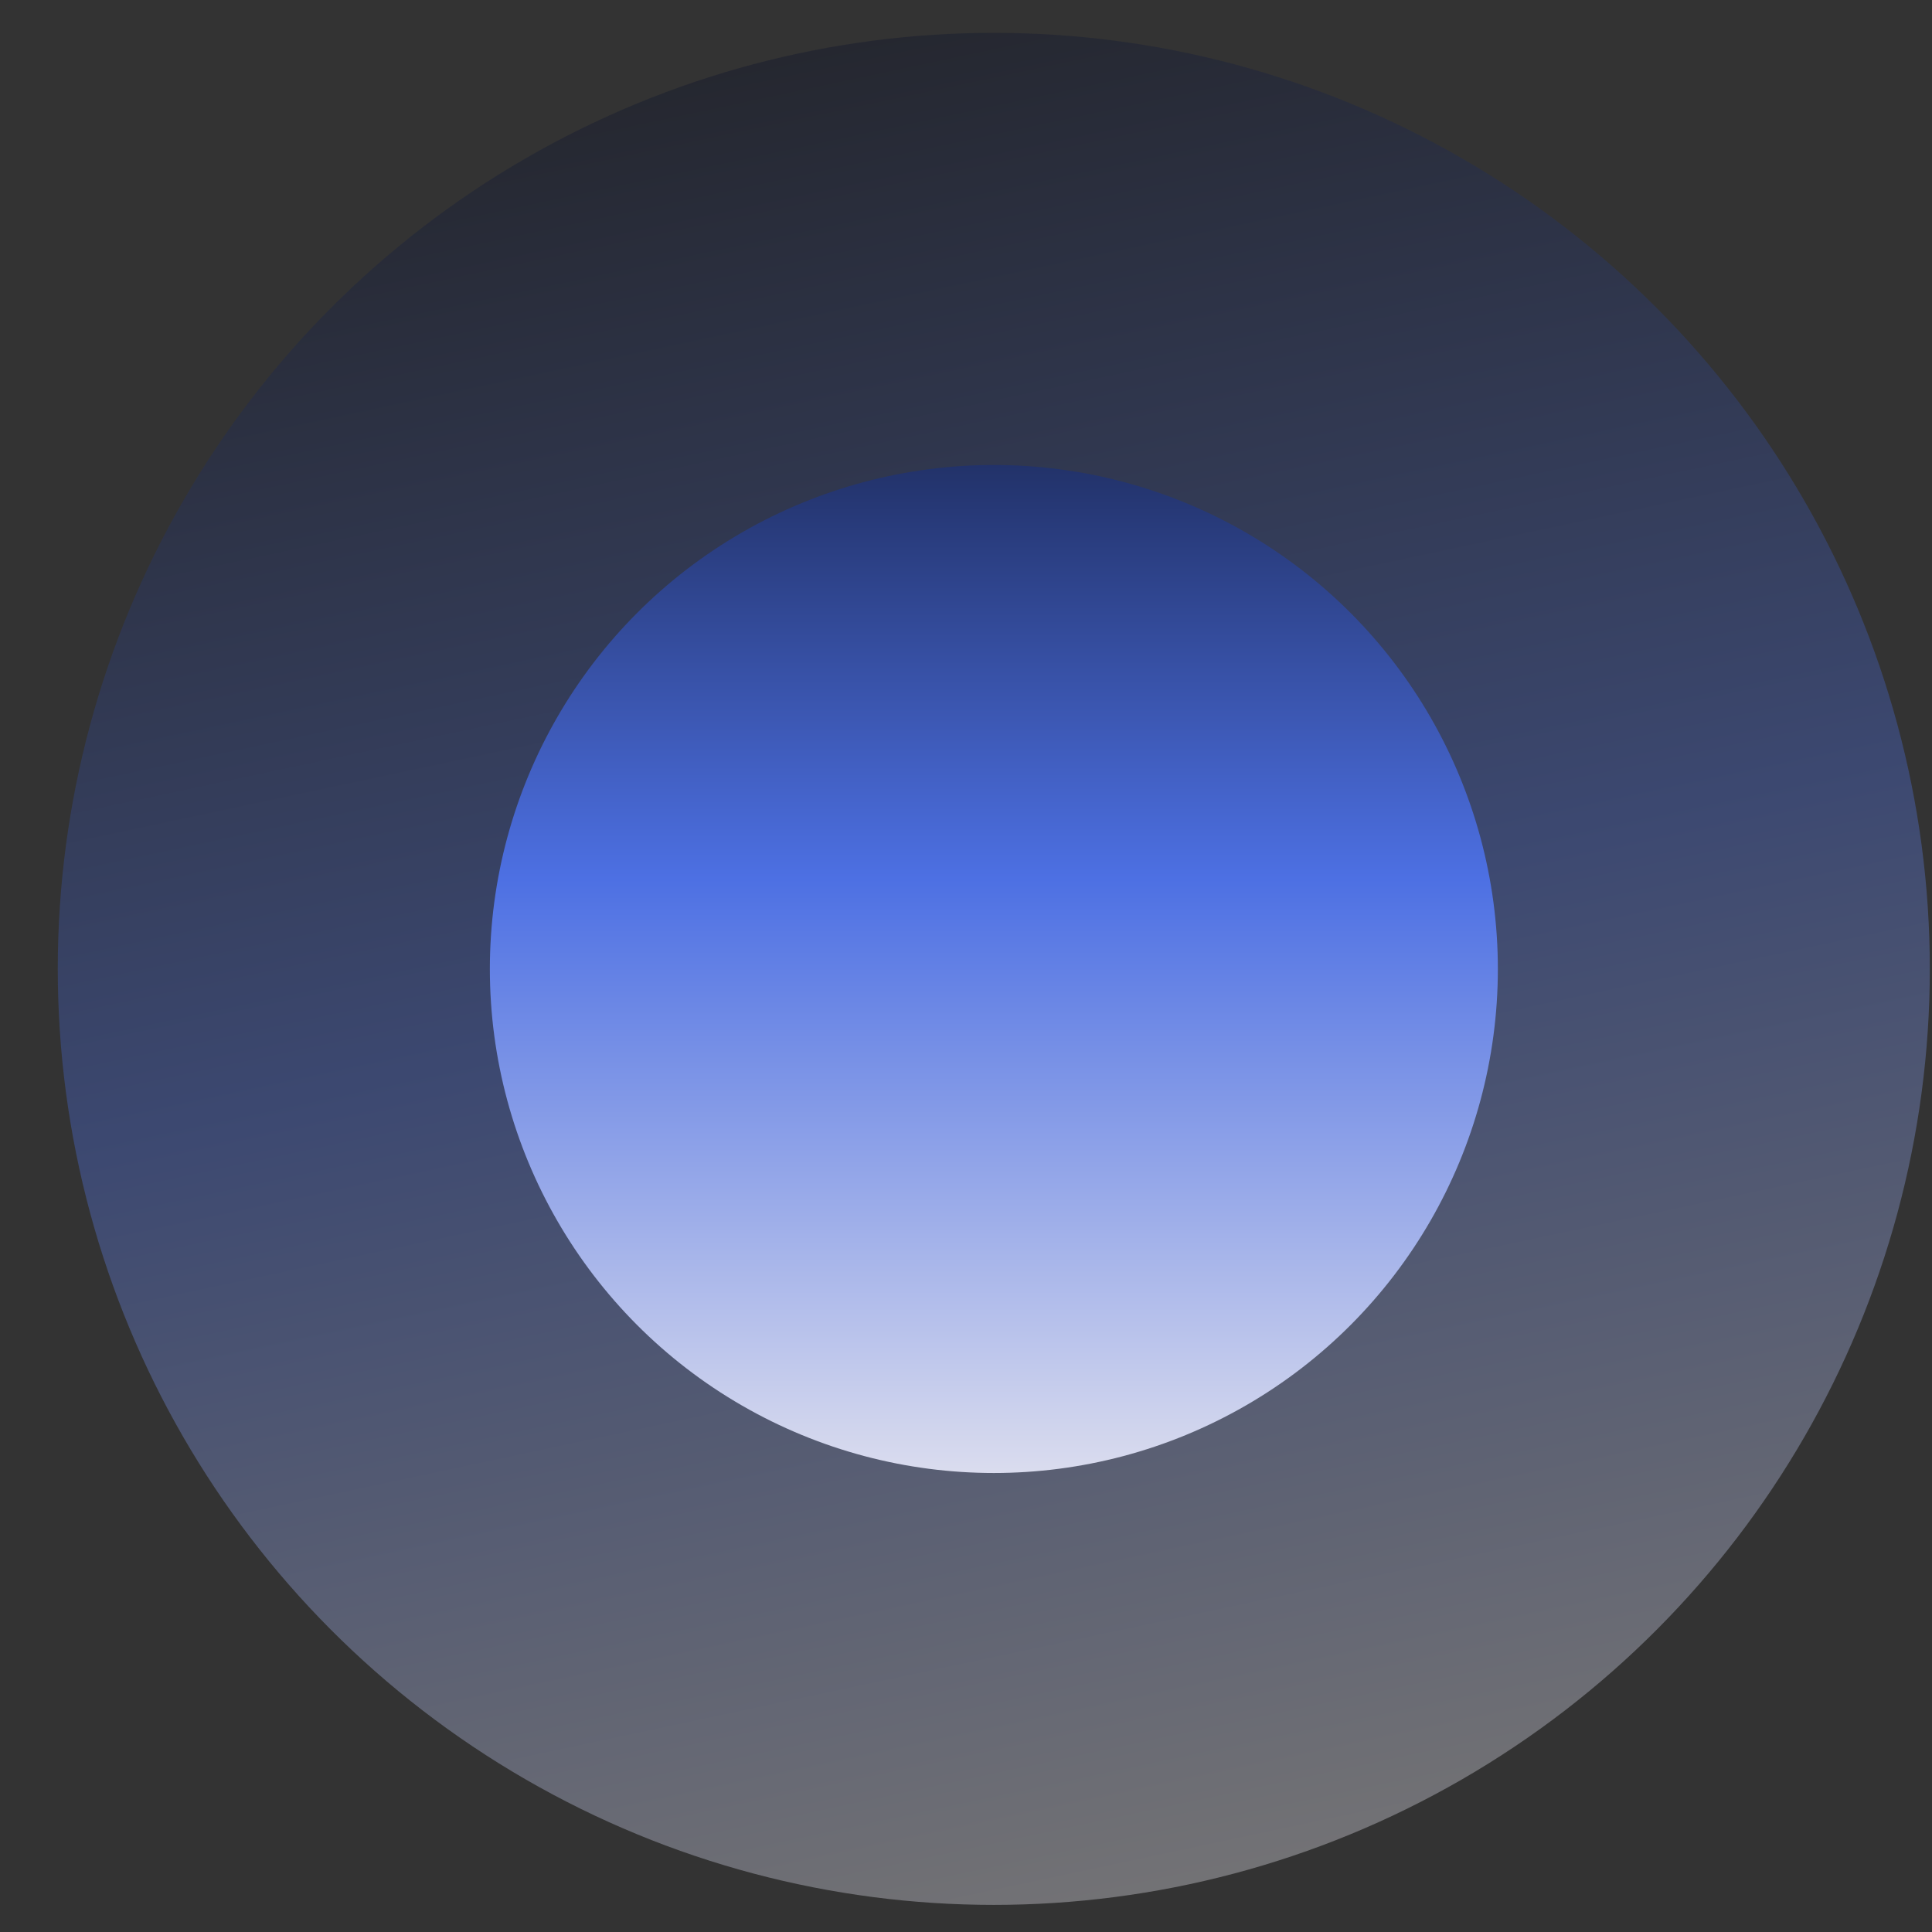 <?xml version="1.0" encoding="UTF-8"?> <svg xmlns="http://www.w3.org/2000/svg" width="31" height="31" viewBox="0 0 31 31" fill="none"><rect x="0" y="0" width="31" height="31" fill="#333333" stroke="none"/><circle data-figma-bg-blur-radius="57.071" cx="15.946" cy="15.546" r="15.019" fill="url(#paint0_linear_76_64)" fill-opacity="0.35"></circle><circle cx="15.947" cy="15.548" r="8.087" fill="url(#paint1_linear_76_64)"></circle><defs><clipPath id="bgblur_0_76_64_clip_path" transform="translate(56.143 56.544)"><circle cx="15.946" cy="15.546" r="15.019"></circle></clipPath><linearGradient id="paint0_linear_76_64" x1="15.946" y1="-1.521" x2="22.773" y2="30.565" gradientUnits="userSpaceOnUse"><stop stop-color="#040715"></stop><stop offset="0.5" stop-color="#4D70E3"></stop><stop offset="1" stop-color="#F4F0F0"></stop></linearGradient><linearGradient id="paint1_linear_76_64" x1="15.947" y1="2.84" x2="15.947" y2="25.368" gradientUnits="userSpaceOnUse"><stop stop-color="#040715"></stop><stop offset="0.5" stop-color="#4D70E3"></stop><stop offset="1" stop-color="#F4F0F0"></stop></linearGradient></defs></svg> 